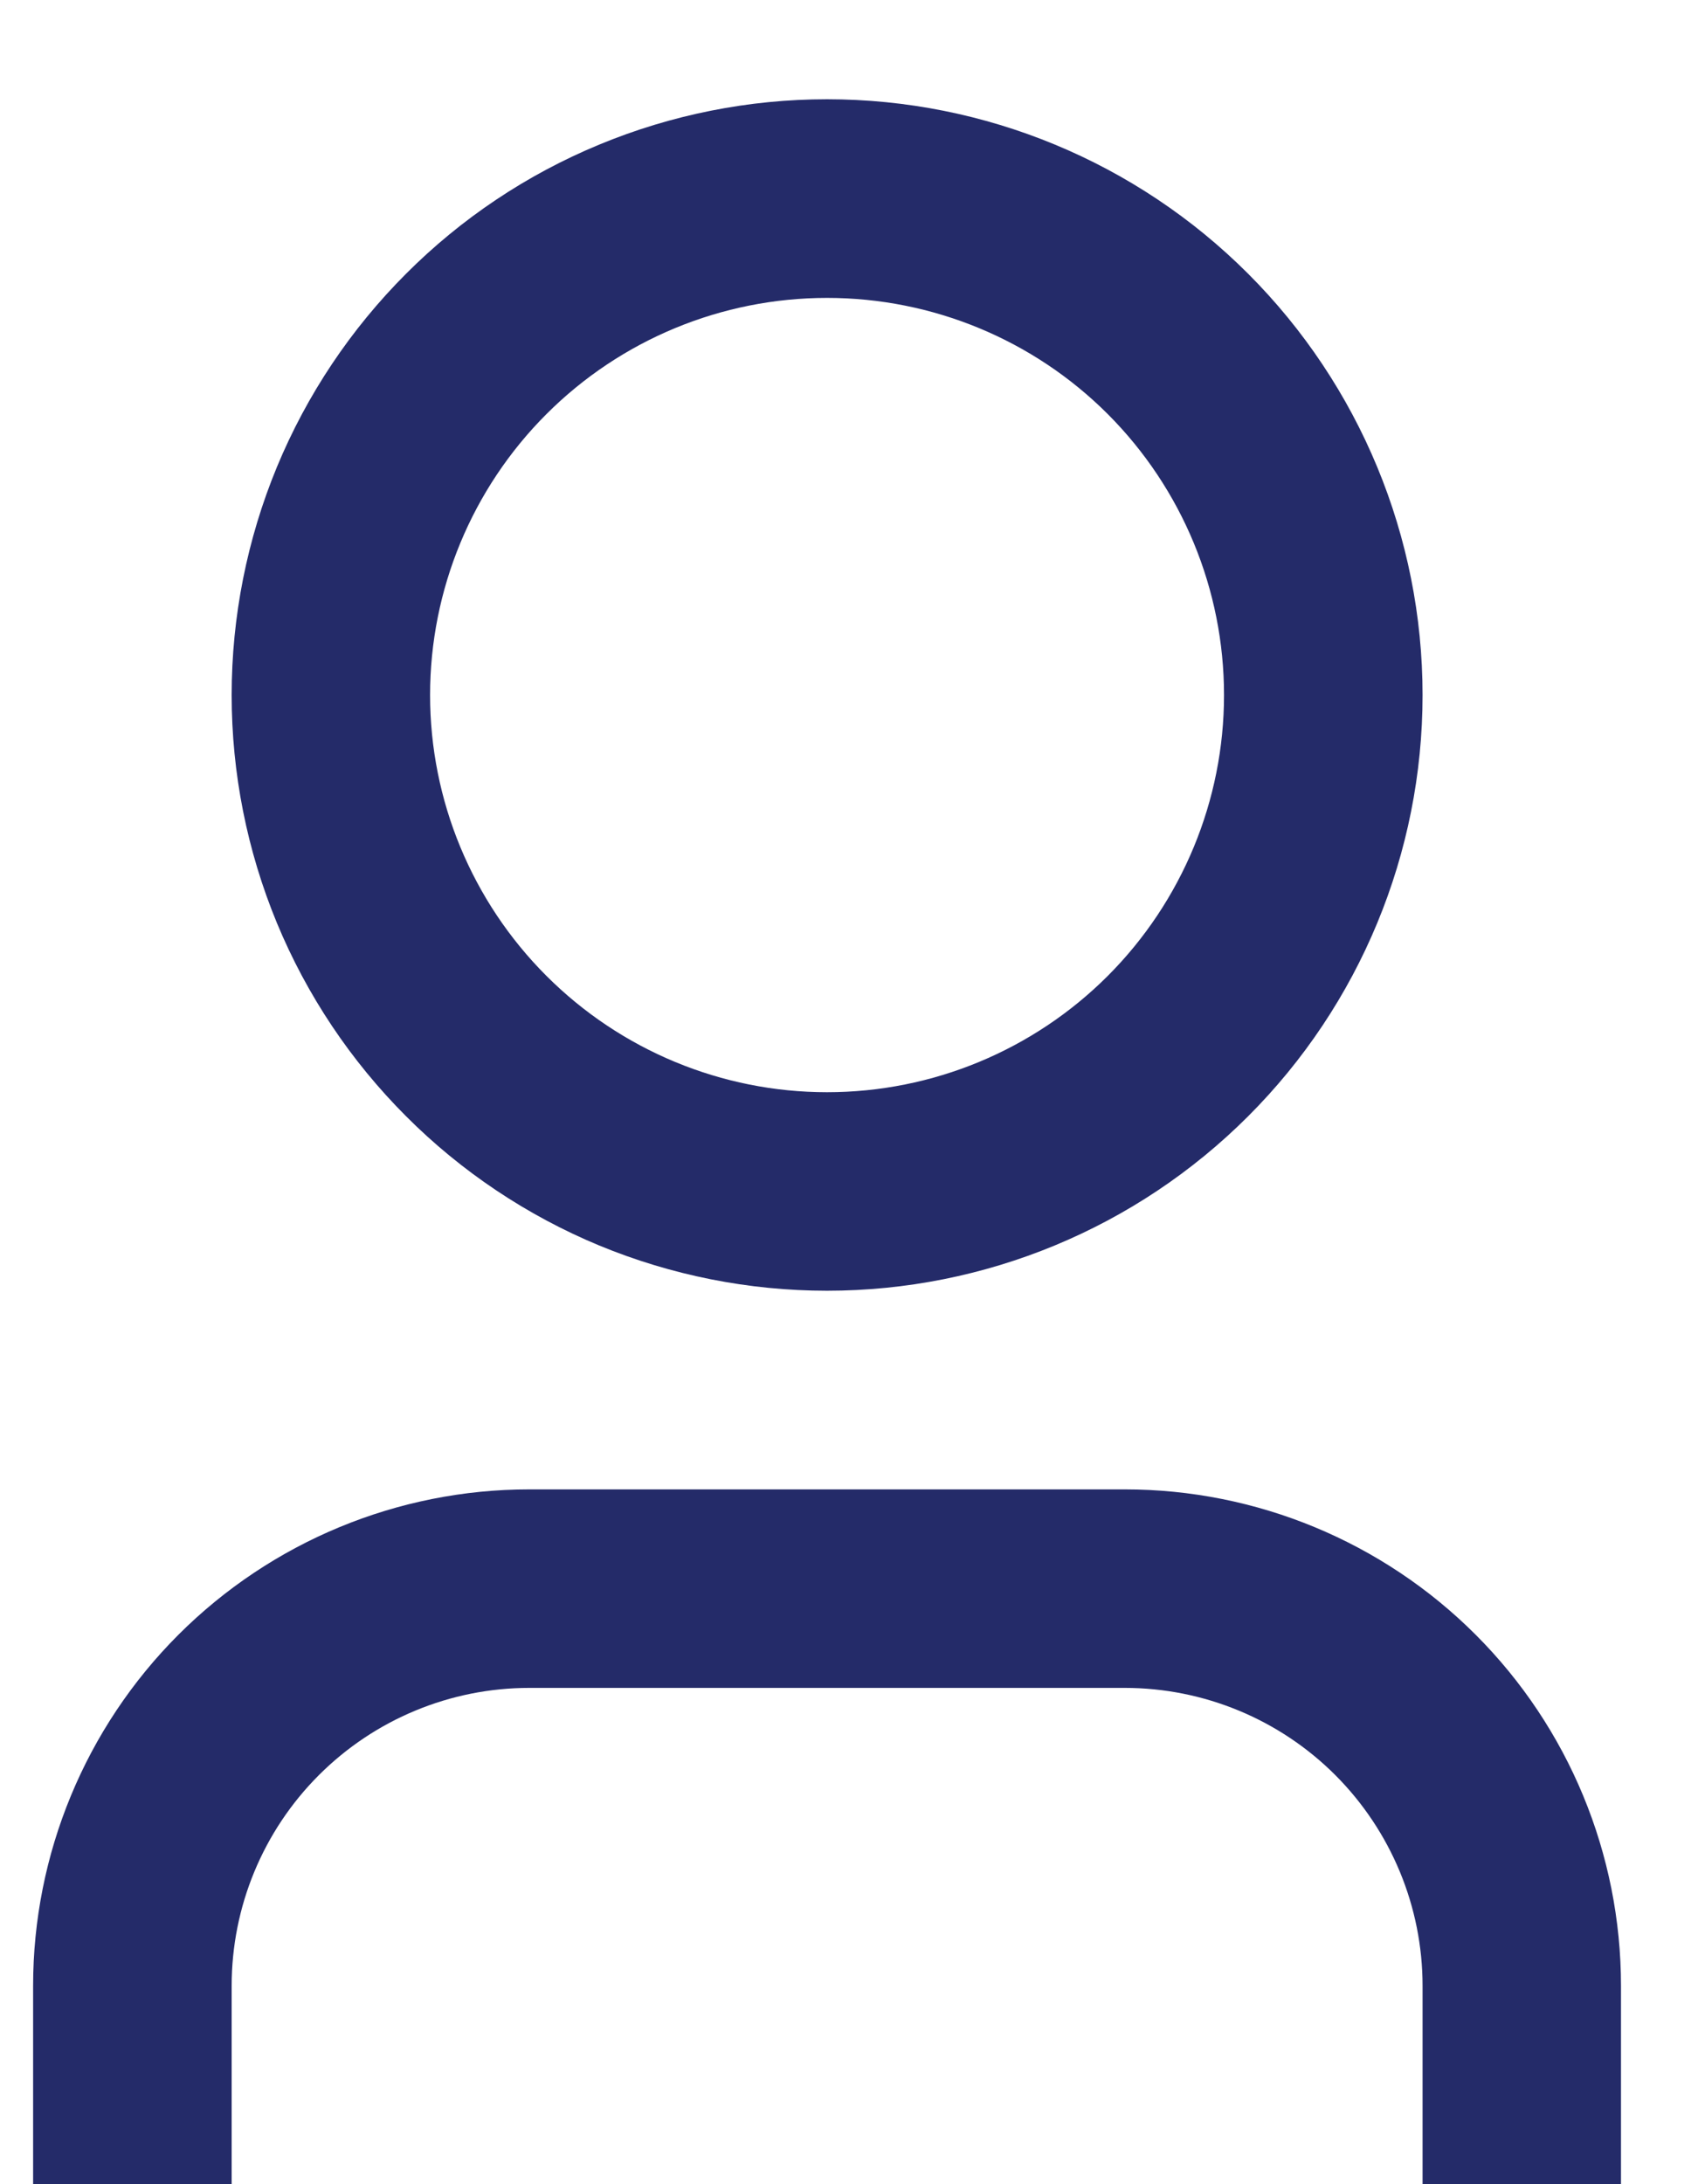 <?xml version="1.0" encoding="UTF-8"?><svg version="1.1" width="14px" height="18px" viewBox="0 0 14.0 18.0" xmlns="http://www.w3.org/2000/svg" xmlns:xlink="http://www.w3.org/1999/xlink"><defs><clipPath id="i0"><path d="M9.001,11.456 C10.086,11.456 11.127,11.887 11.894,12.654 C12.661,13.421 13.092,14.462 13.092,15.547 L13.092,17.184 L11.456,17.184 L11.456,15.547 C11.456,14.896 11.197,14.272 10.737,13.811 C10.277,13.351 9.652,13.092 9.001,13.092 L4.091,13.092 C3.44,13.092 2.816,13.351 2.356,13.811 C1.895,14.272 1.637,14.896 1.637,15.547 L1.637,17.184 L0,17.184 L0,15.547 C0,14.462 0.431,13.421 1.198,12.654 C1.966,11.887 3.006,11.456 4.091,11.456 L9.001,11.456 Z M6.546,0 C7.848,0 9.097,0.517 10.018,1.438 C10.939,2.359 11.456,3.608 11.456,4.91 C11.456,6.212 10.939,7.461 10.018,8.381 C9.097,9.302 7.848,9.819 6.546,9.819 C5.901,9.819 5.263,9.692 4.667,9.446 C4.072,9.199 3.53,8.837 3.075,8.381 C2.619,7.925 2.257,7.384 2.01,6.788 C1.764,6.193 1.637,5.554 1.637,4.91 C1.637,4.265 1.764,3.626 2.01,3.031 C2.257,2.435 2.619,1.894 3.075,1.438 C3.53,0.982 4.072,0.62 4.667,0.374 C5.263,0.127 5.901,0 6.546,0 Z M6.546,1.637 C5.678,1.637 4.846,1.981 4.232,2.595 C3.618,3.209 3.273,4.042 3.273,4.91 C3.273,5.778 3.618,6.61 4.232,7.224 C4.846,7.838 5.678,8.183 6.546,8.183 C7.414,8.183 8.247,7.838 8.861,7.224 C9.474,6.61 9.819,5.778 9.819,4.91 C9.819,4.042 9.474,3.209 8.861,2.595 C8.247,1.981 7.414,1.637 6.546,1.637 Z"></path></clipPath><clipPath id="i1"><path d="M13.092,0 L13.092,17.184 L0,17.184 L0,0 L13.092,0 Z"></path></clipPath></defs><g transform="translate(0.273 0.818)"><g clip-path="url(#i0)"><g clip-path="url(#i1)"><polygon points="0,0 13.092,0 13.092,17.184 0,17.184 0,0" stroke="none" fill="#242B69"></polygon></g></g></g></svg>